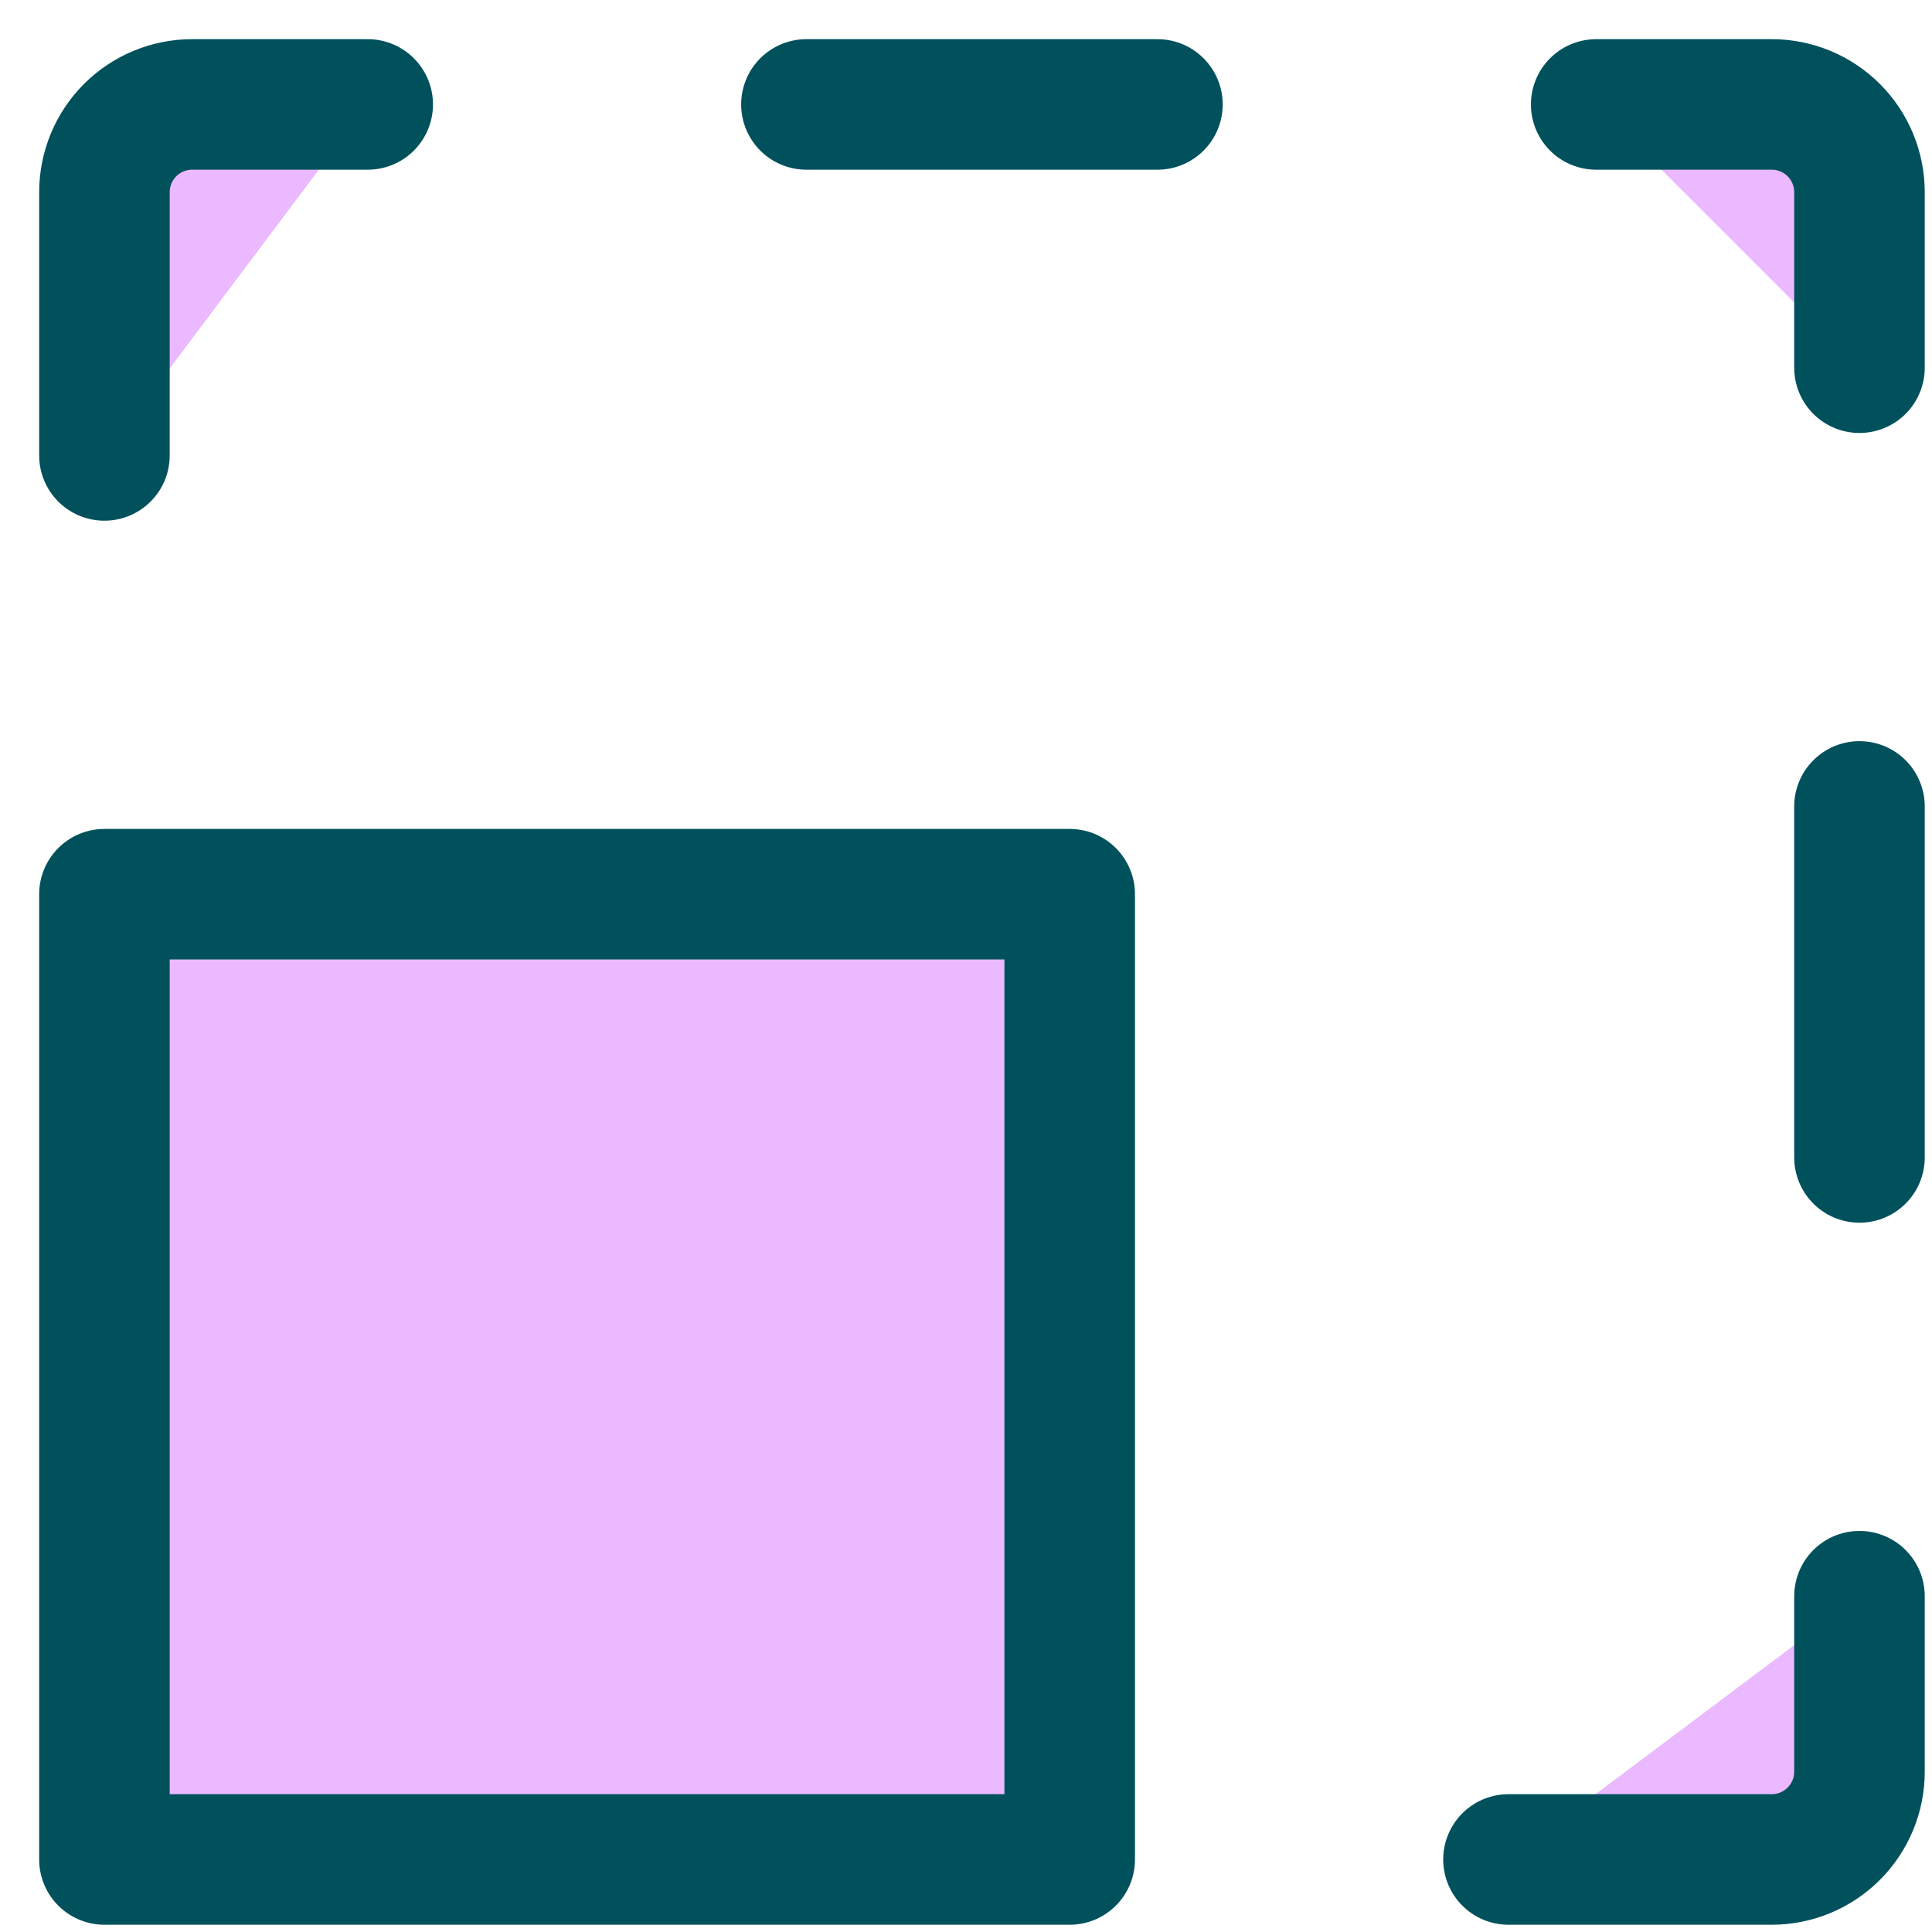 <svg width="37" height="37" viewBox="0 0 37 37" fill="none" xmlns="http://www.w3.org/2000/svg">
<path d="M20.486 17.125H2V35.611H20.486V17.125Z" fill="#EAB9FF" stroke="#00515C" stroke-width="2.5" stroke-linecap="round" stroke-linejoin="round"/>
<path d="M35.611 30.569V33.93C35.611 34.376 35.434 34.803 35.119 35.118C34.803 35.434 34.376 35.611 33.93 35.611H28.889" fill="#EAB9FF"/>
<path d="M35.611 30.569V33.93C35.611 34.376 35.434 34.803 35.119 35.118C34.803 35.434 34.376 35.611 33.93 35.611H28.889" stroke="#00515C" stroke-width="2.5" stroke-linecap="round" stroke-linejoin="round"/>
<path d="M35.611 15.444V22.166" stroke="#00515C" stroke-width="2.5" stroke-linecap="round" stroke-linejoin="round"/>
<path d="M30.569 2H33.93C34.376 2 34.804 2.177 35.119 2.492C35.434 2.807 35.611 3.235 35.611 3.681V7.042" fill="#EAB9FF"/>
<path d="M30.569 2H33.93C34.376 2 34.804 2.177 35.119 2.492C35.434 2.807 35.611 3.235 35.611 3.681V7.042" stroke="#00515C" stroke-width="2.5" stroke-linecap="round" stroke-linejoin="round"/>
<path d="M15.444 2H22.166" stroke="#00515C" stroke-width="2.5" stroke-linecap="round" stroke-linejoin="round"/>
<path d="M2 8.722V3.681C2 3.235 2.177 2.807 2.492 2.492C2.807 2.177 3.235 2 3.681 2H7.042" fill="#EAB9FF"/>
<path d="M2 8.722V3.681C2 3.235 2.177 2.807 2.492 2.492C2.807 2.177 3.235 2 3.681 2H7.042" stroke="#00515C" stroke-width="2.5" stroke-linecap="round" stroke-linejoin="round"/>
</svg>
